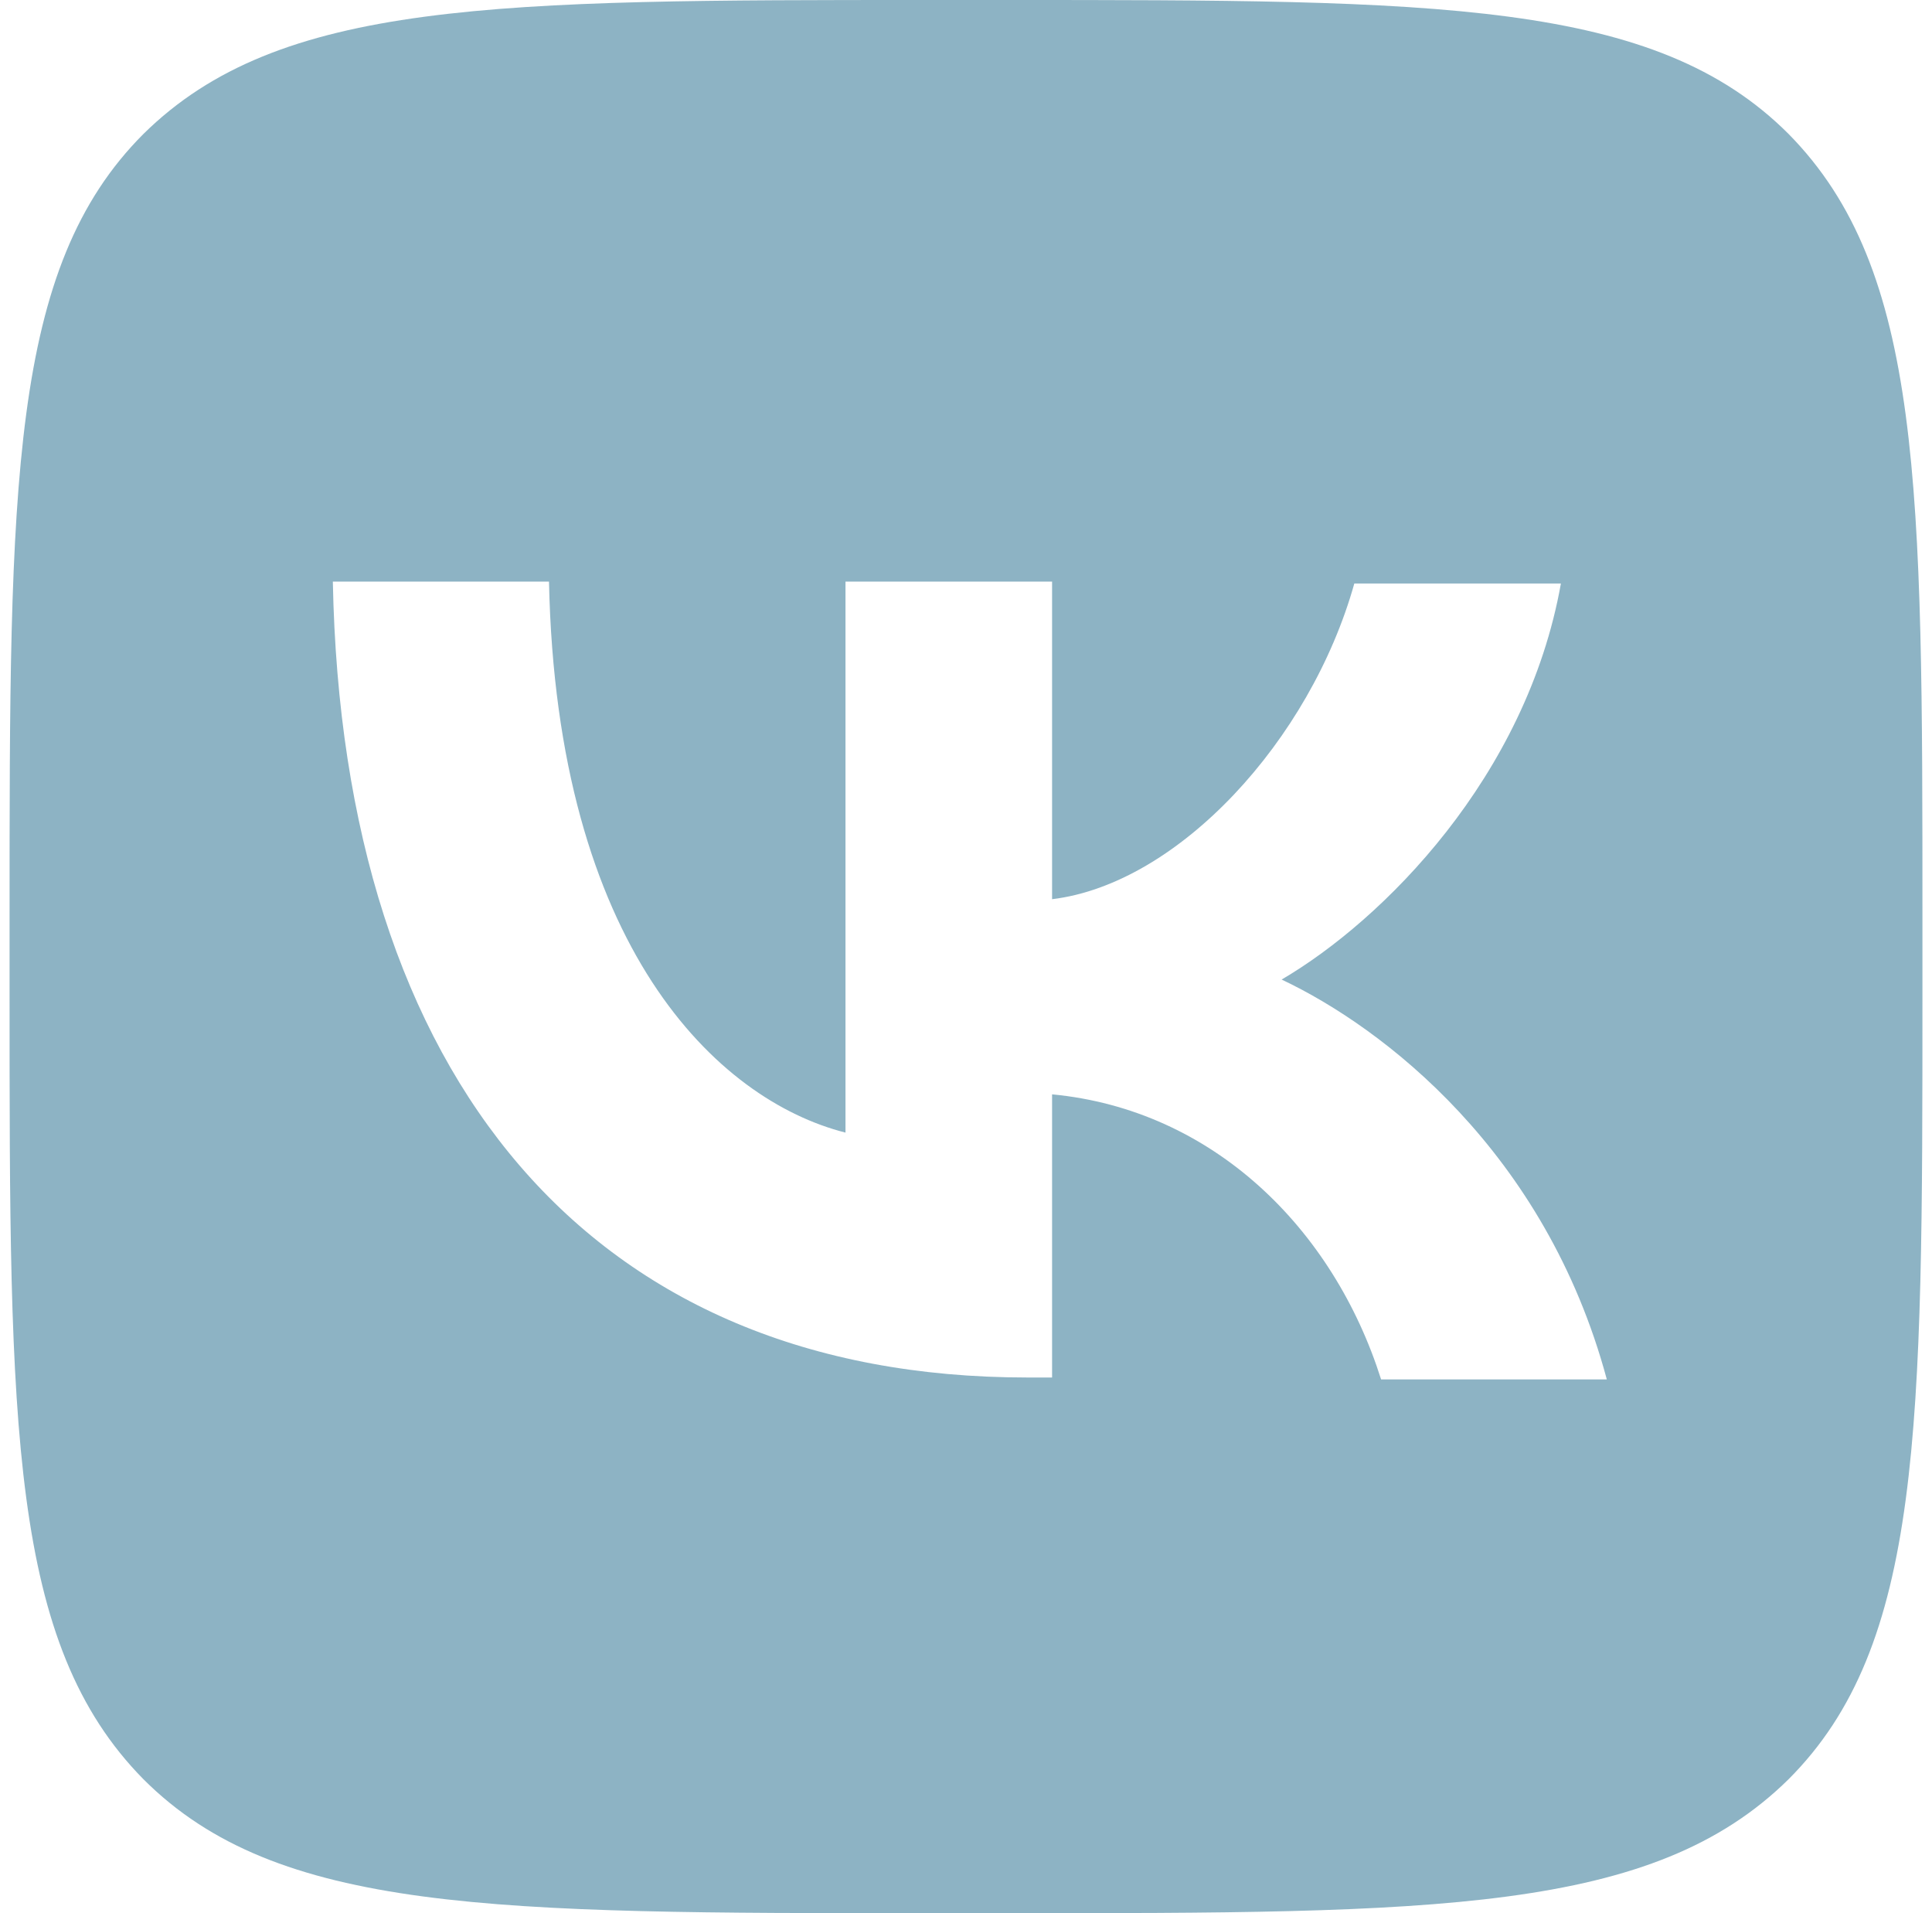 <?xml version="1.0" encoding="UTF-8"?> <svg xmlns="http://www.w3.org/2000/svg" xmlns:xlink="http://www.w3.org/1999/xlink" version="1.1" id="Слой_1" x="0px" y="0px" viewBox="0 0 101 100" style="enable-background:new 0 0 101 100;" xml:space="preserve"> <style type="text/css"> .st0{fill-rule:evenodd;clip-rule:evenodd;fill:#8DB3C4;} </style> <path class="st0" d="M7.5,7c-7,7-7,18.3-7,41v4c0,22.6,0,33.9,7,41c7,7,18.3,7,41,7h4c22.6,0,33.9,0,41-7c7-7,7-18.3,7-41v-4 c0-22.6,0-33.9-7-41c-7-7-18.3-7-41-7h-4C25.9,0,14.6,0,7.5,7z M17.4,30.4C17.9,56.4,30.9,72,53.7,72H55V57.2 c8.4,0.8,14.7,7,17.2,14.9H84c-3.2-11.9-11.7-18.4-17-20.9c5.3-3.1,12.8-10.6,14.6-20.7H70.8C68.5,38.7,61.6,46.2,55,47V30.4H44.2 v28.8c-6.7-1.7-15.1-9.7-15.5-28.8C28.7,30.4,17.4,30.4,17.4,30.4z"></path> </svg> 